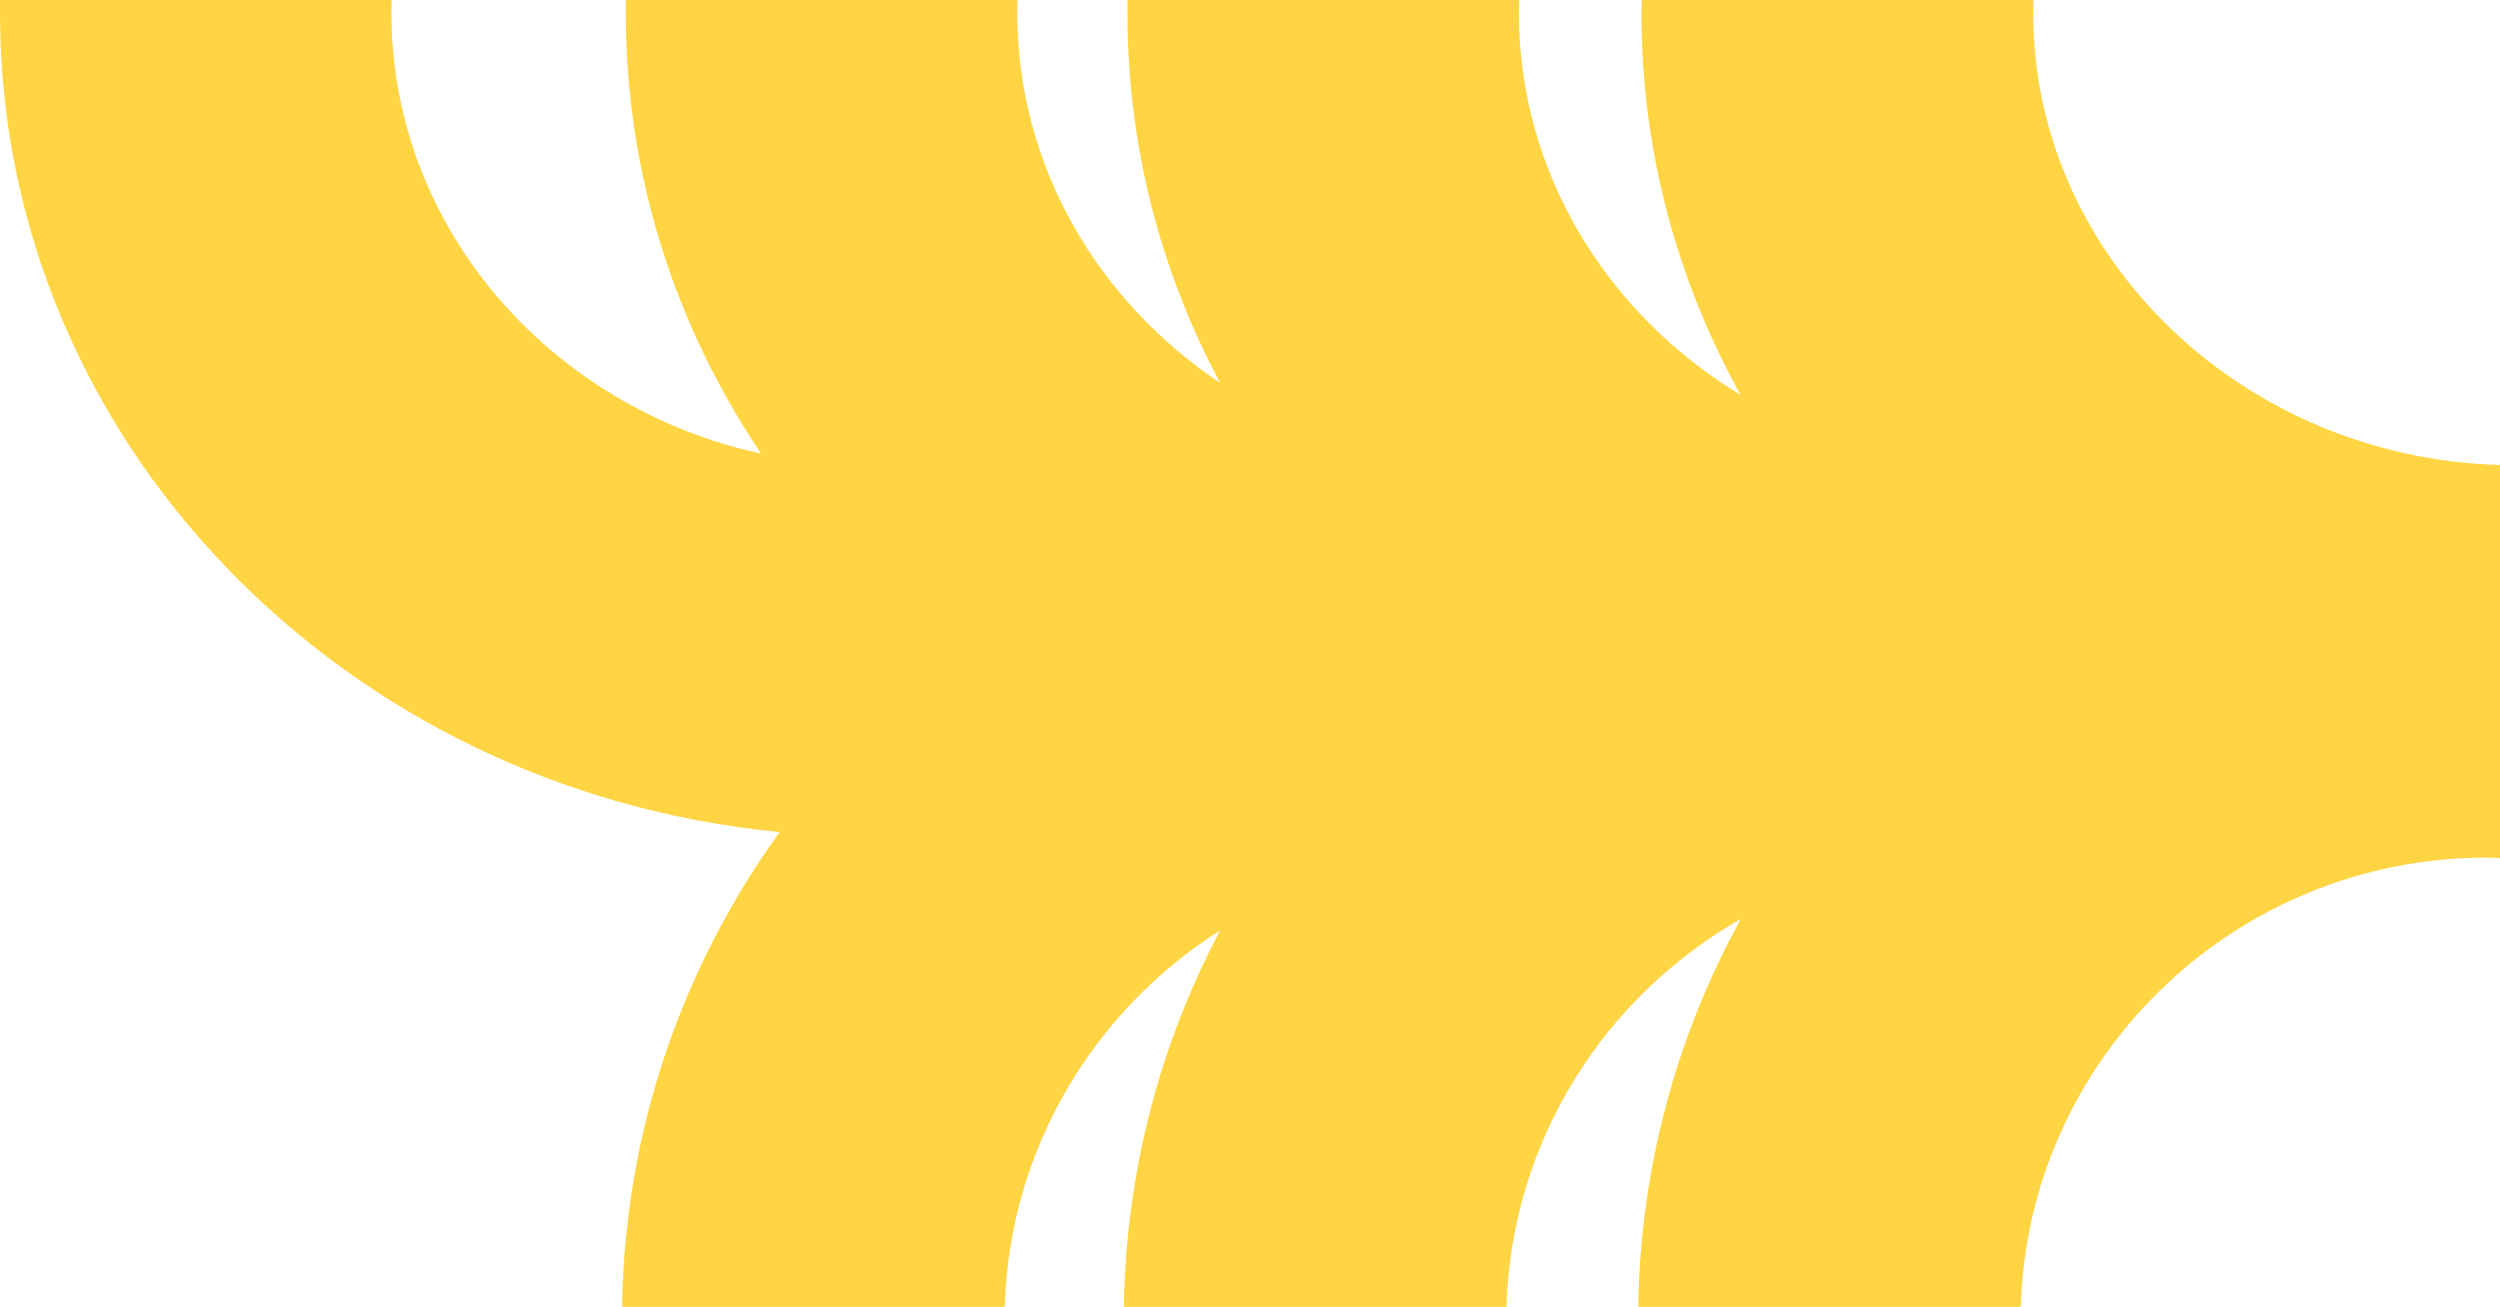 <?xml version="1.0" encoding="UTF-8"?> <svg xmlns="http://www.w3.org/2000/svg" width="44" height="23" viewBox="0 0 44 23" fill="none"> <path d="M28.889 0.229C28.889 2.655 29.52 4.941 30.633 6.949C28.293 5.537 26.733 3.049 26.733 0.229C26.733 0.157 26.739 0.078 26.739 -1.50902e-06L19.843 -2.11186e-06L19.843 0.229C19.843 2.571 20.428 4.779 21.473 6.738C19.315 5.296 17.904 2.915 17.904 0.229C17.904 0.157 17.904 0.078 17.91 -2.28084e-06L11.014 -2.88368e-06L11.014 0.229C11.014 3.083 11.887 5.742 13.395 7.984C9.672 7.172 6.889 4 6.889 0.229C6.889 0.157 6.889 0.078 6.896 -3.24376e-06L2.01072e-06 -3.8466e-06L1.99074e-06 0.229C1.33458e-06 7.734 6.013 13.903 13.722 14.644C12.016 17.008 10.996 19.885 10.948 23L17.684 23C17.764 20.219 19.255 17.782 21.476 16.374C20.421 18.36 19.818 20.613 19.779 23L26.514 23C26.601 20.078 28.235 17.543 30.639 16.174C29.52 18.204 28.871 20.53 28.832 23L35.566 23C35.692 18.622 39.319 15.094 43.764 15.094C43.844 15.094 43.92 15.1 44 15.1L44 8.412L44 8.293L44 8.183C39.485 8.061 35.784 4.54 35.784 0.229C35.784 0.157 35.784 0.078 35.791 -7.17692e-07L28.895 -1.32053e-06C28.895 0.078 28.889 0.155 28.889 0.229Z" fill="#FFD543"></path> </svg> 